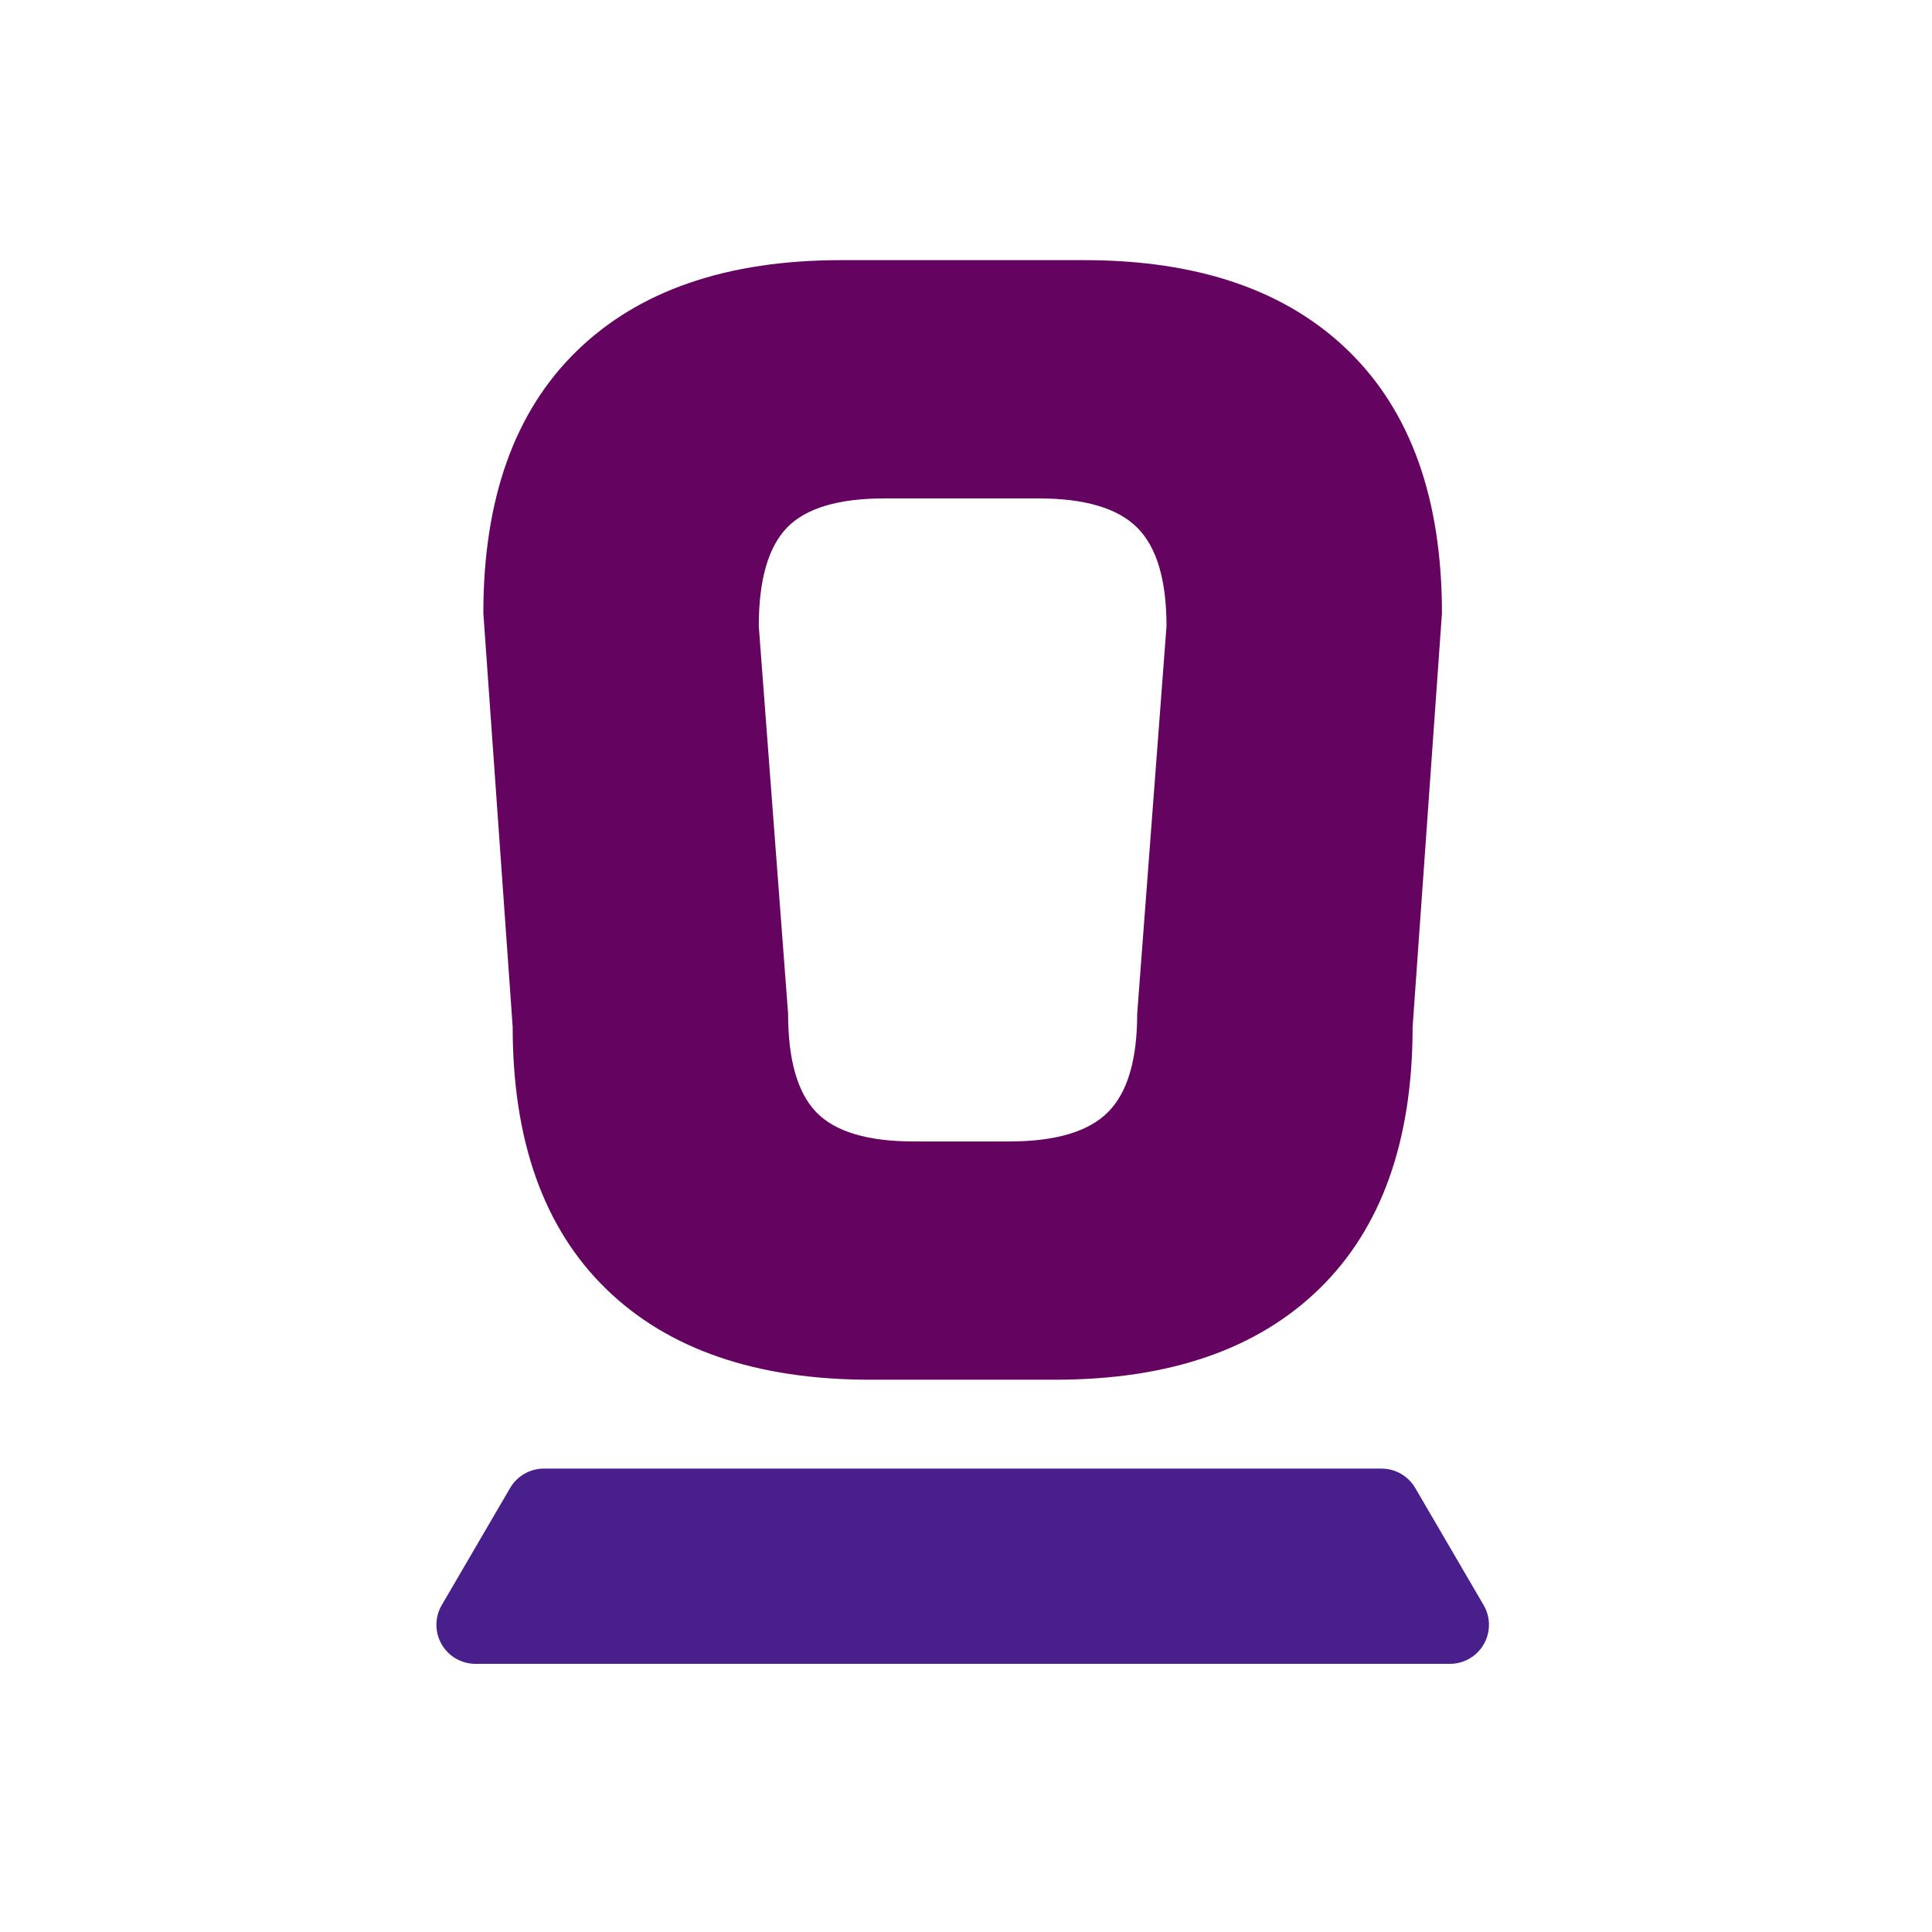 <?xml version="1.0" encoding="UTF-8" standalone="no"?>
<!DOCTYPE svg PUBLIC "-//W3C//DTD SVG 1.1//EN" "http://www.w3.org/Graphics/SVG/1.1/DTD/svg11.dtd">
<svg width="100%" height="100%" viewBox="0 0 198 198" version="1.1" xmlns="http://www.w3.org/2000/svg" xmlns:xlink="http://www.w3.org/1999/xlink" xml:space="preserve" xmlns:serif="http://www.serif.com/" style="fill-rule:evenodd;clip-rule:evenodd;stroke-linejoin:round;stroke-miterlimit:2;">
    <g transform="matrix(1,0,0,1,-2272.1,-1073.07)">
        <g id="ArtBoard1" transform="matrix(0.154,0,0,0.626,2272.1,1073.07)">
            <rect x="0" y="0" width="1282" height="315" style="fill:none;"/>
            <g transform="matrix(4.971,0,0,1.111,-755.241,-11.743)">
                <g transform="matrix(1.308,0,0,1.438,-110.452,-742.388)">
                    <path d="M294.133,640.583L303.893,640.583C308.629,640.583 311.995,639.584 313.993,637.587C315.991,635.589 316.989,632.222 316.989,627.487L319.989,587.786C319.989,583.05 318.991,579.684 316.993,577.686C314.995,575.688 311.629,574.689 306.893,574.689L291.133,574.689C286.398,574.689 283.068,575.688 281.144,577.686C279.221,579.684 278.259,583.05 278.259,587.786L281.259,627.487C281.259,632.222 282.221,635.589 284.144,637.587C286.068,639.584 289.398,640.583 294.133,640.583ZM308.555,665L289.694,665C278.003,665 268.976,661.892 262.613,655.677C256.25,649.462 253.068,640.509 253.068,628.819L250.068,586.454C250.068,574.763 253.25,565.81 259.613,559.595C265.976,553.38 275.003,550.272 286.694,550.272L311.555,550.272C323.245,550.272 332.272,553.38 338.635,559.595C344.998,565.81 348.18,574.763 348.18,586.454L345.18,628.819C345.18,640.509 341.998,649.462 335.635,655.677C329.272,661.892 320.245,665 308.555,665Z" style="fill:rgb(101,3,97);fill-rule:nonzero;"/>
                </g>
                <g transform="matrix(1.308,0,0,1.328,-63.108,-696.869)">
                    <path d="M309.251,697.817C308.534,696.485 307.219,695.667 305.796,695.667L220.068,695.667C218.646,695.667 217.33,696.485 216.613,697.817L209.613,710.817C208.892,712.157 208.887,713.813 209.6,715.158C210.313,716.504 211.636,717.333 213.068,717.333L312.796,717.333C314.228,717.333 315.551,716.504 316.265,715.158C316.978,713.813 316.973,712.157 316.251,710.817L309.251,697.817Z" style="fill:rgb(73,31,139);"/>
                </g>
            </g>
        </g>
    </g>
</svg>
